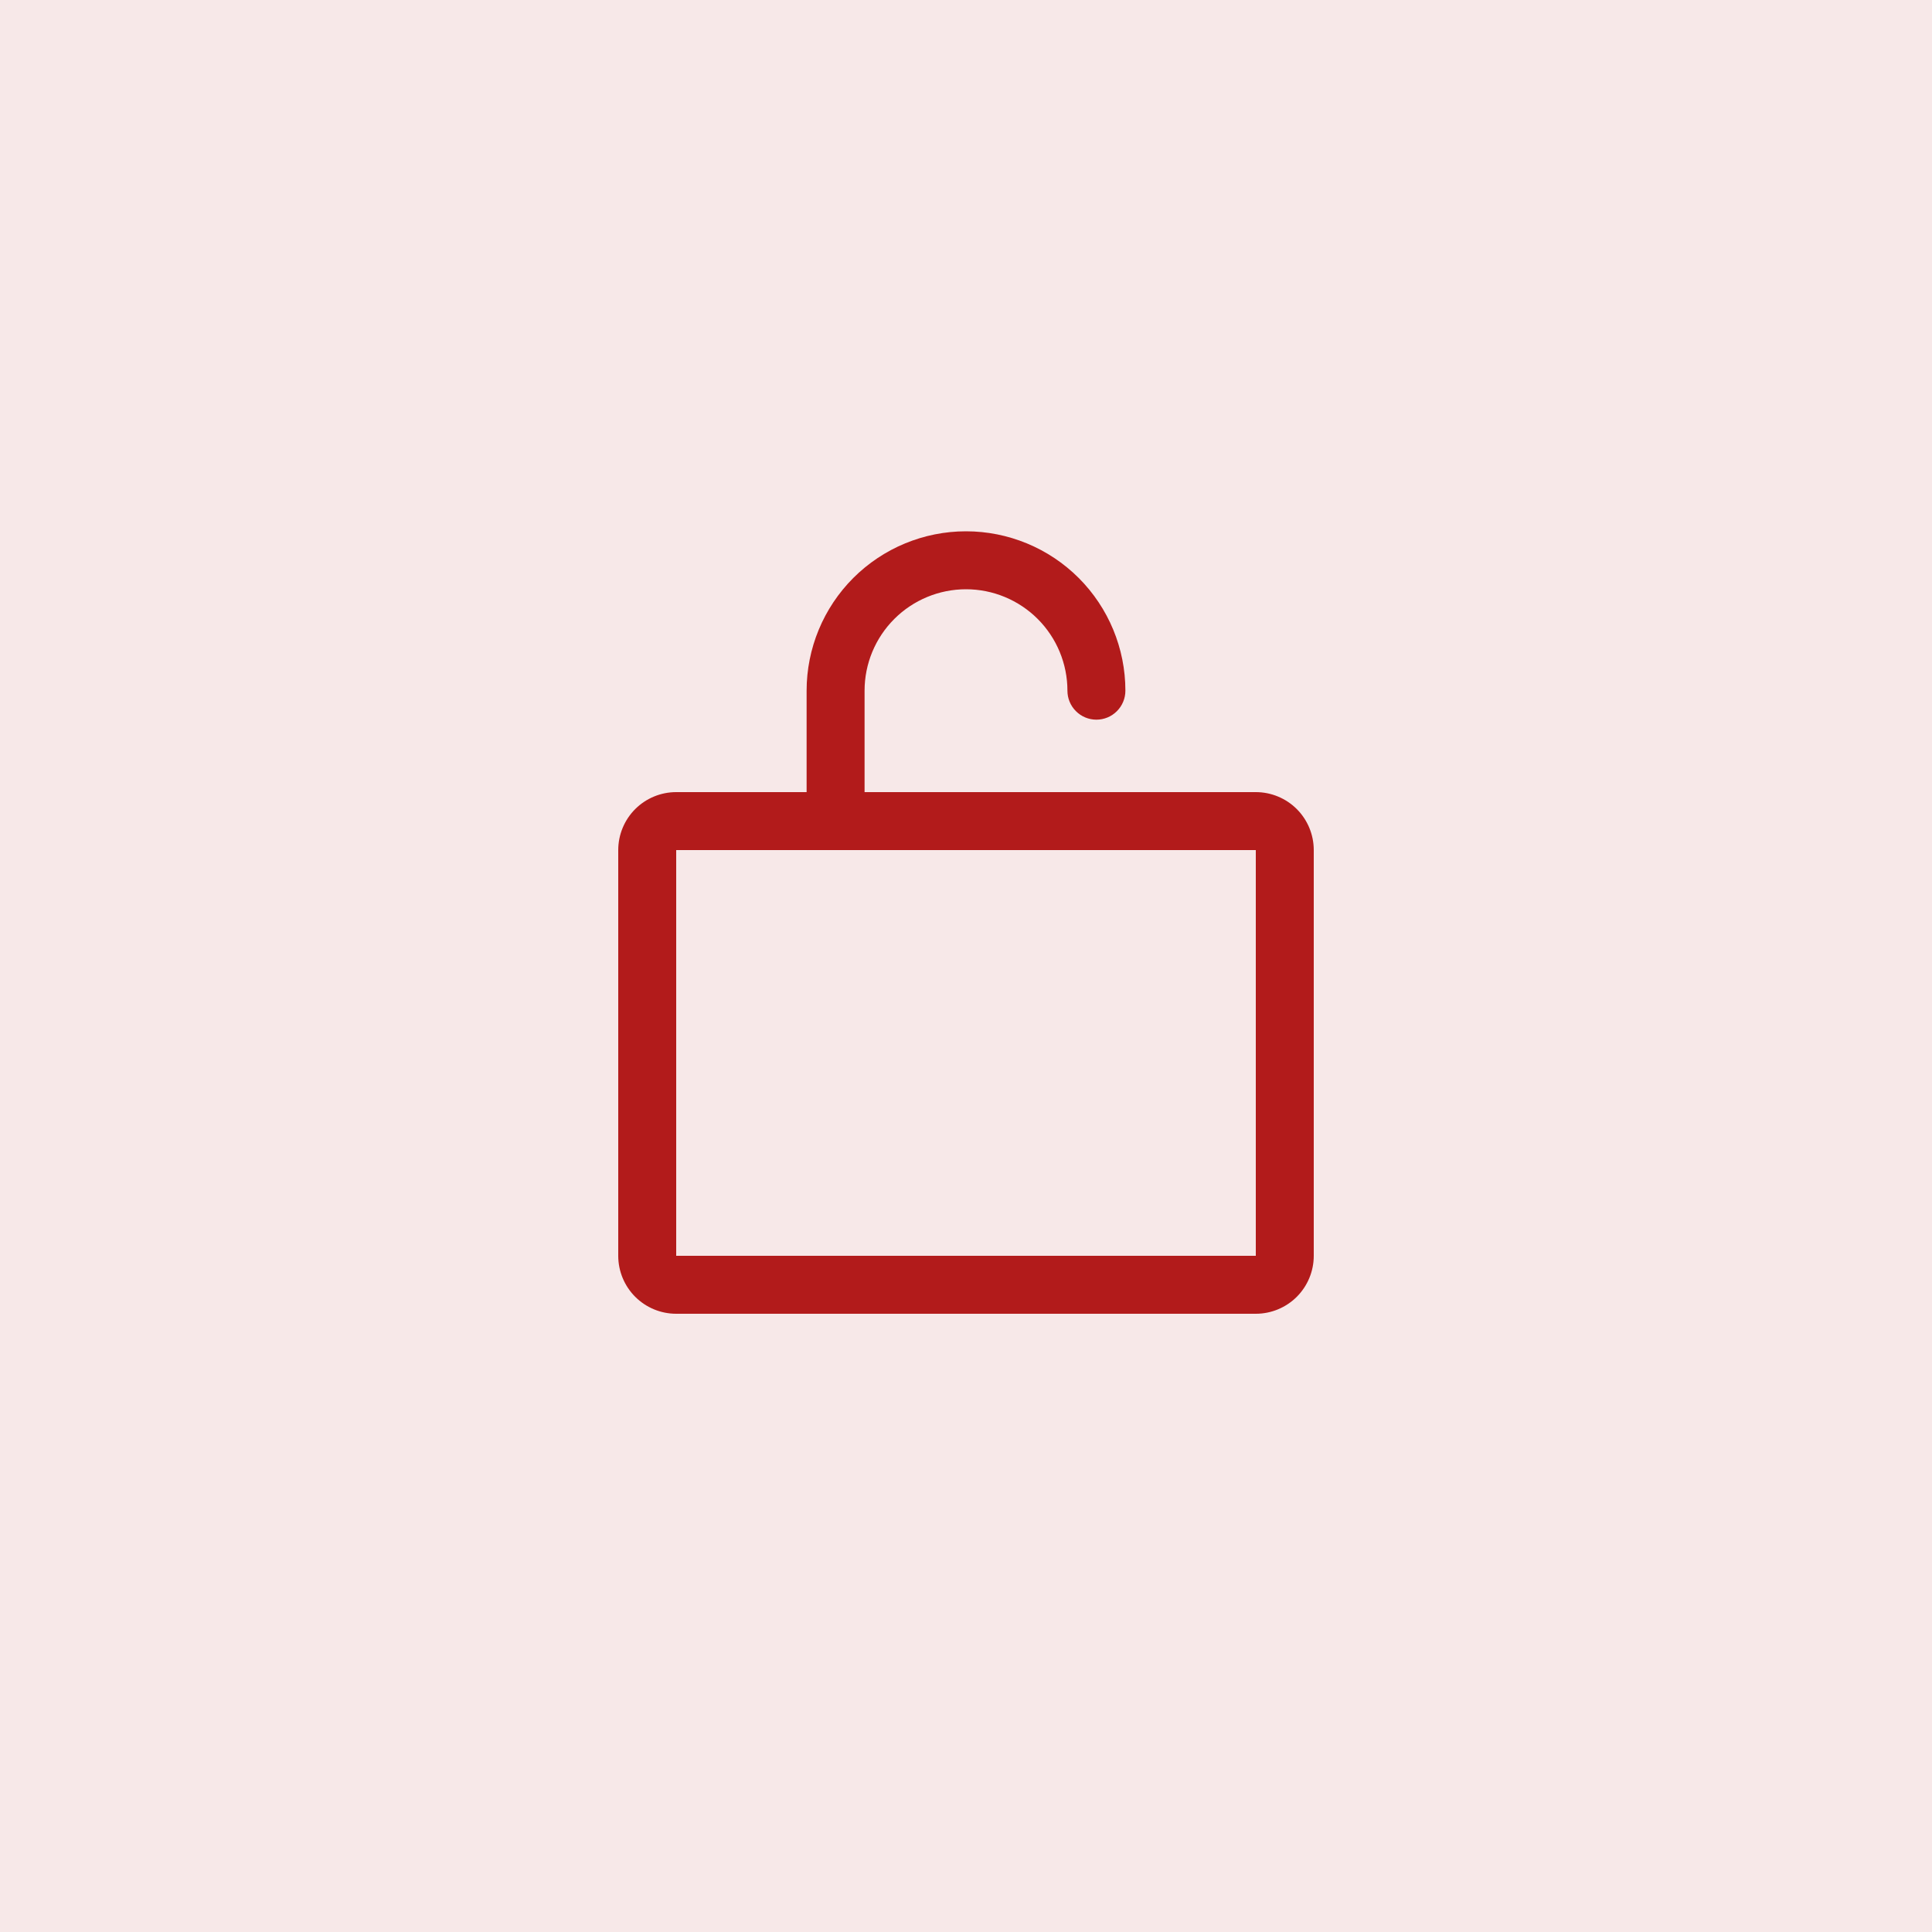 <svg width="50" height="50" viewBox="0 0 50 50" fill="none" xmlns="http://www.w3.org/2000/svg">
<rect opacity="0.1" width="50" height="50" fill="#B21B1B"/>
<path d="M32.5 20.5H22.375V17.875C22.375 17.179 22.652 16.511 23.144 16.019C23.636 15.527 24.304 15.25 25 15.25C25.696 15.25 26.364 15.527 26.856 16.019C27.348 16.511 27.625 17.179 27.625 17.875C27.625 18.074 27.704 18.265 27.845 18.405C27.985 18.546 28.176 18.625 28.375 18.625C28.574 18.625 28.765 18.546 28.905 18.405C29.046 18.265 29.125 18.074 29.125 17.875C29.125 16.781 28.69 15.732 27.917 14.958C27.143 14.185 26.094 13.75 25 13.75C23.906 13.75 22.857 14.185 22.083 14.958C21.31 15.732 20.875 16.781 20.875 17.875V20.5H17.5C17.102 20.5 16.721 20.658 16.439 20.939C16.158 21.221 16 21.602 16 22V32.5C16 32.898 16.158 33.279 16.439 33.561C16.721 33.842 17.102 34 17.5 34H32.5C32.898 34 33.279 33.842 33.561 33.561C33.842 33.279 34 32.898 34 32.5V22C34 21.602 33.842 21.221 33.561 20.939C33.279 20.658 32.898 20.5 32.5 20.5ZM32.5 32.5H17.5V22H32.5V32.5Z" fill="#B21B1B"/>
</svg>
